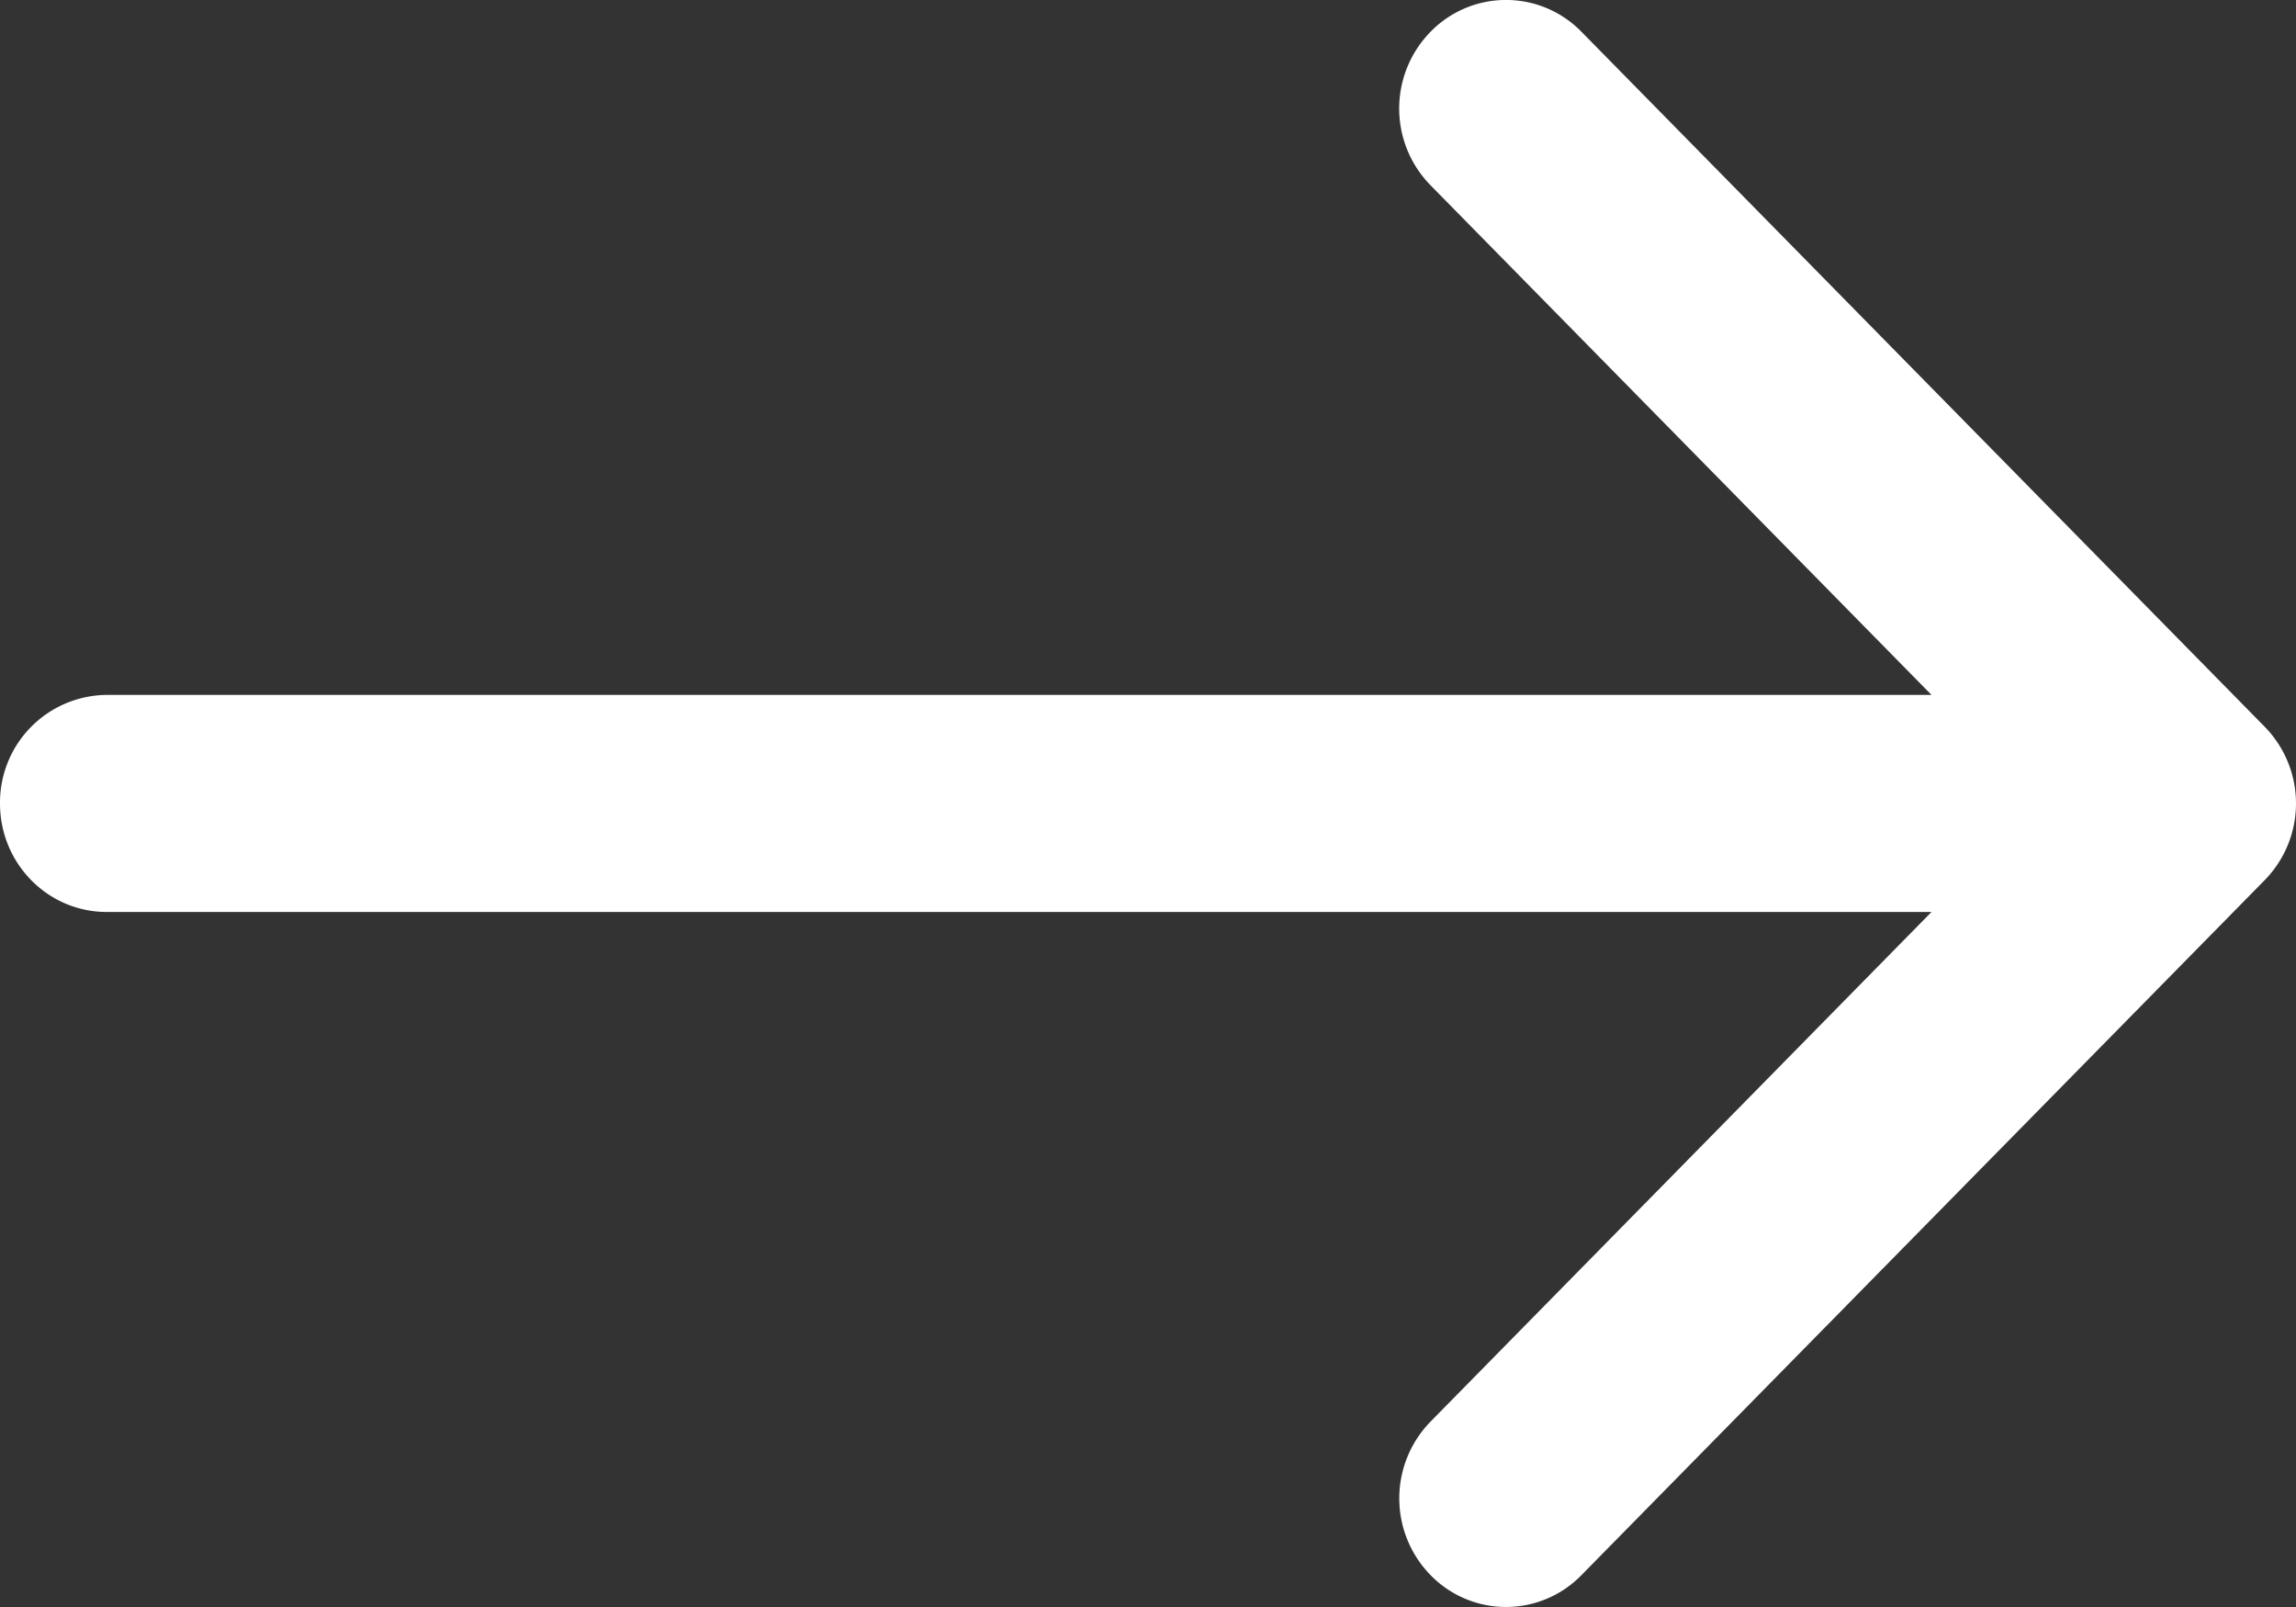 <svg xmlns="http://www.w3.org/2000/svg" width="20" height="14" viewBox="0 0 20 14"><rect x="0" y="0" width="20" height="14" fill="#333333" stroke="none"/><path d="M19.727 6.331L13.776.277a.918.918 0 0 0-1.315 0 .955.955 0 0 0 0 1.337l4.364 4.44H.93A.938.938 0 0 0 0 7c0 .522.416.945.93.945h15.895l-4.364 4.44a.957.957 0 0 0 0 1.337.917.917 0 0 0 1.315 0l5.951-6.054a.955.955 0 0 0 0-1.337z" fill="#FFF"/></svg>